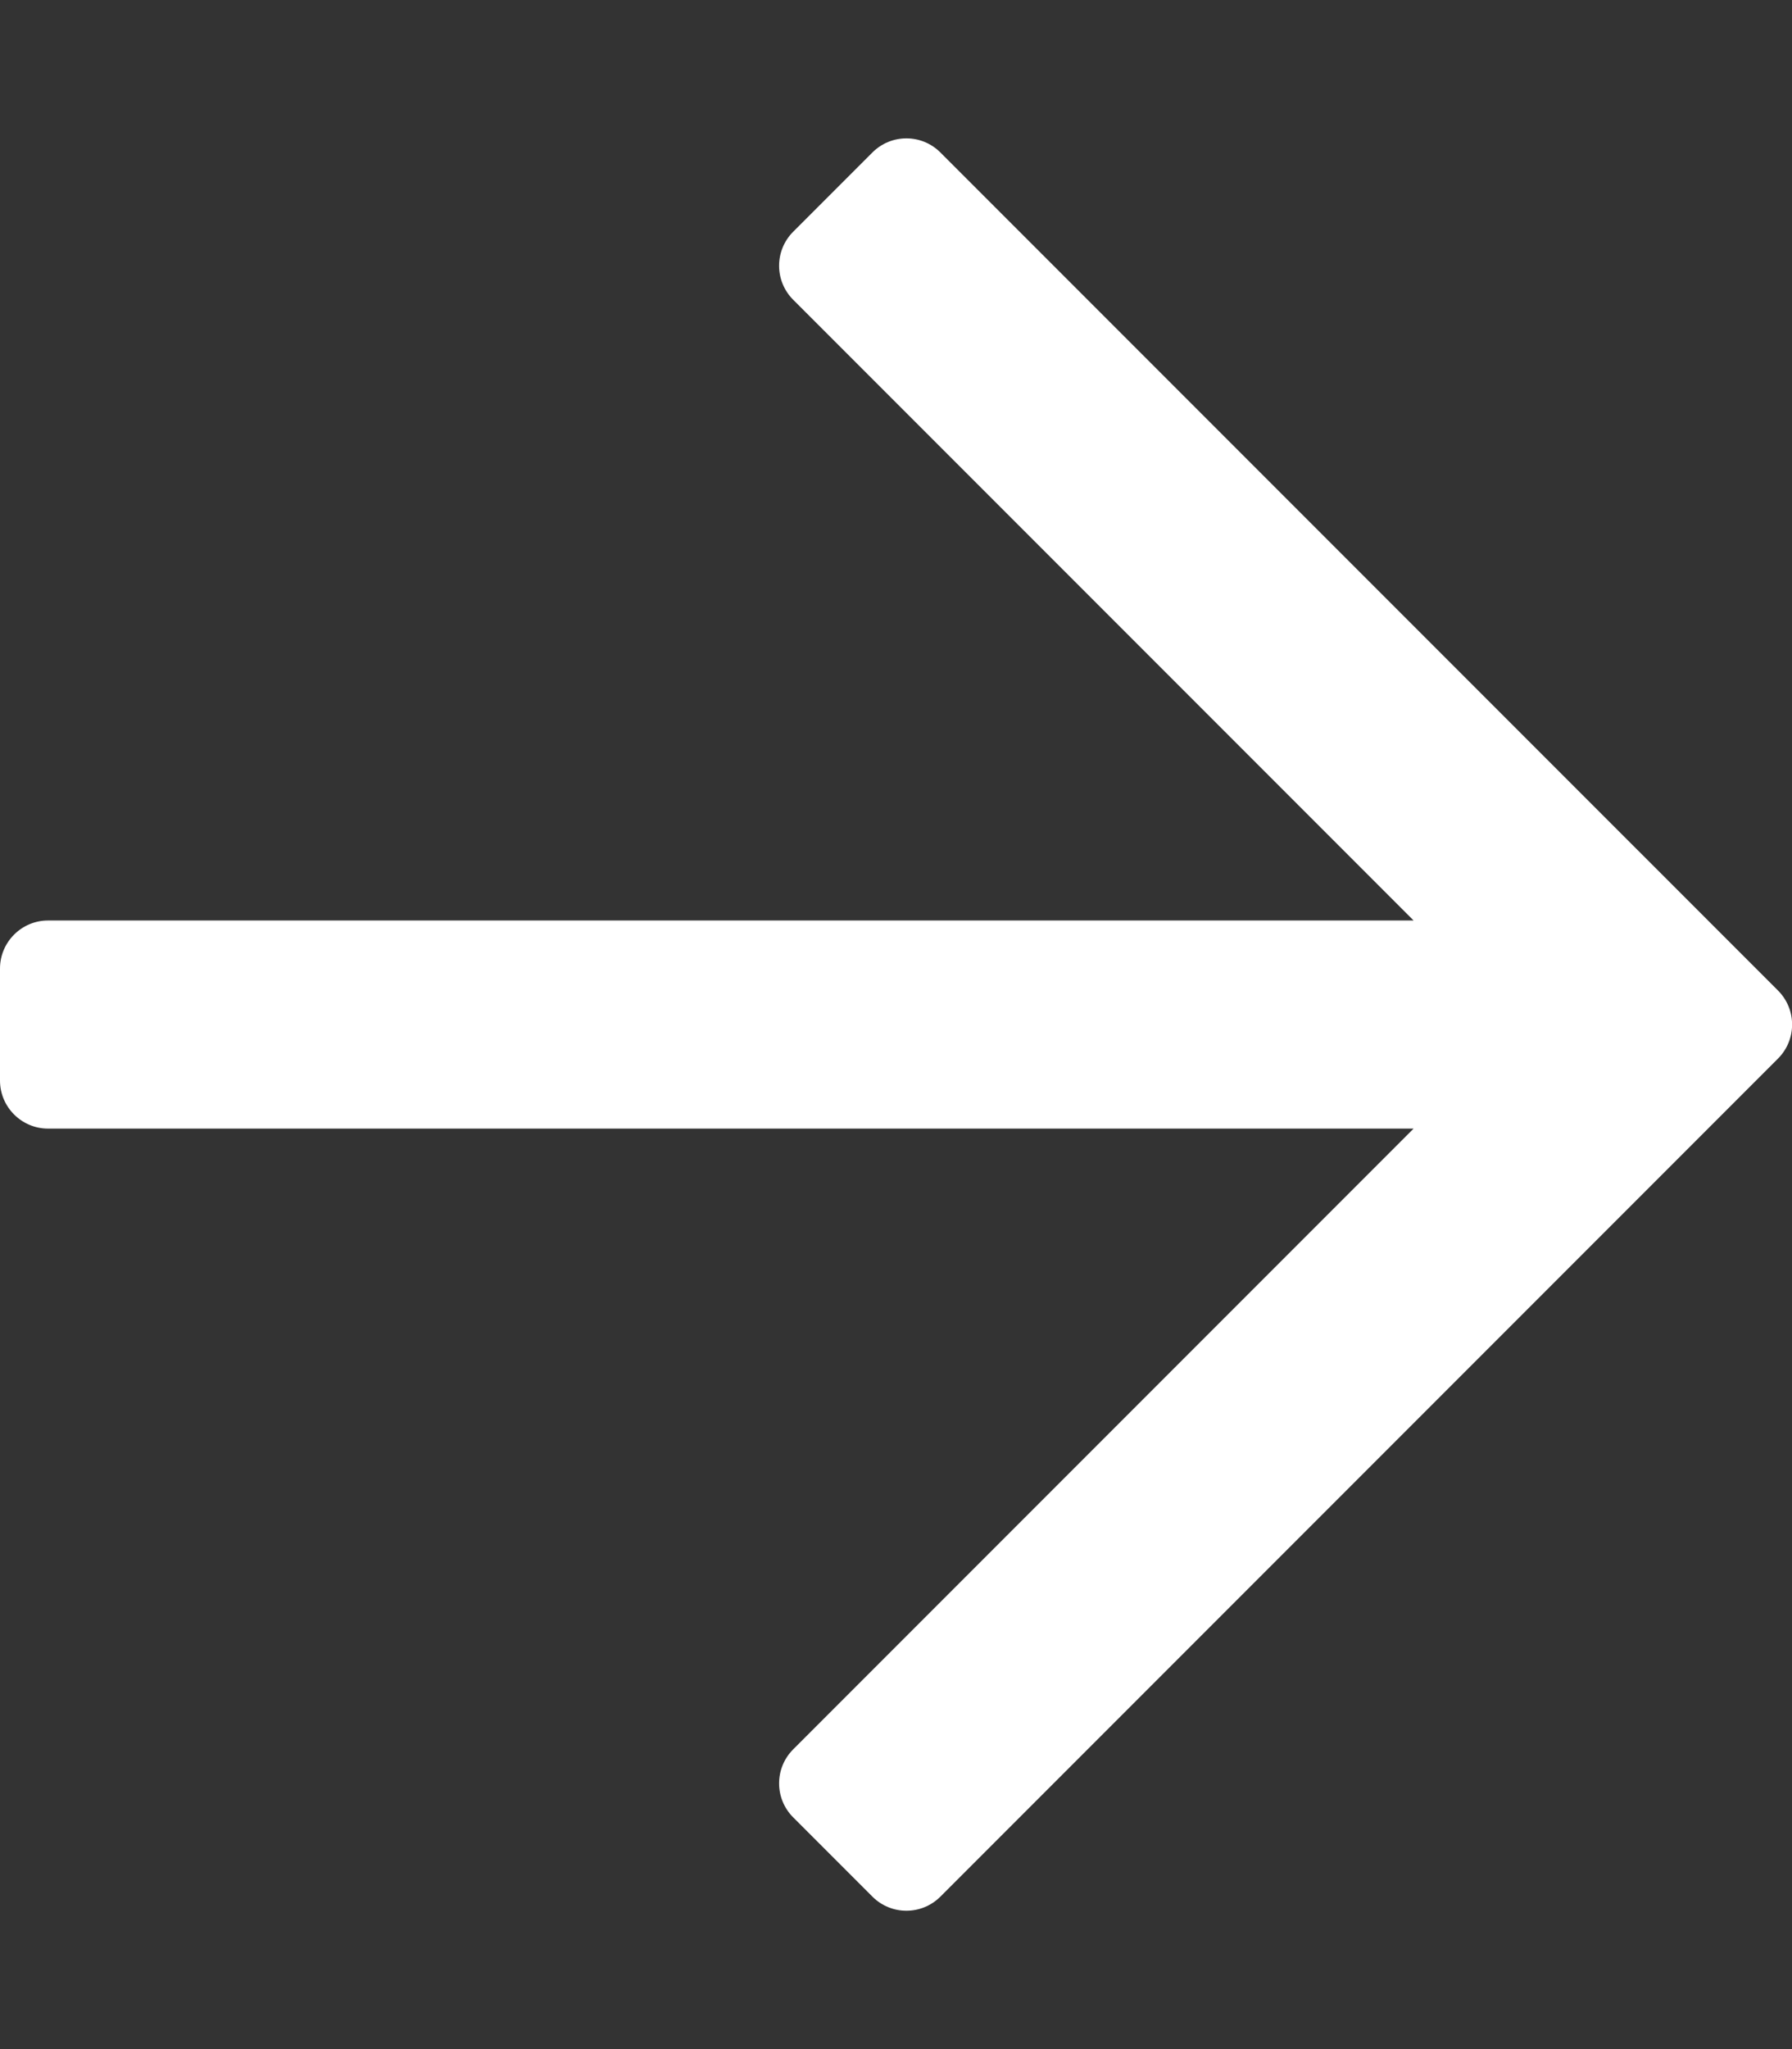 <?xml version="1.0" encoding="utf-8"?>
<!-- Generator: Adobe Illustrator 24.2.3, SVG Export Plug-In . SVG Version: 6.00 Build 0)  -->
<svg version="1.1" id="Calque_1" xmlns="http://www.w3.org/2000/svg" xmlns:xlink="http://www.w3.org/1999/xlink" x="0px" y="0px"
	 viewBox="0 0 448 512" style="enable-background:new 0 0 448 512;" xml:space="preserve">
<rect x="0" y="0" width="448" height="512" fill="#333333" stroke="none"/>
<style type="text/css">
	.st0{fill:#FFFFFF;}
</style>
<path class="st0" d="M218.1,38.1l-19.8,19.8c-4.7,4.7-4.7,12.3,0,17L353.4,230H12c-6.6,0-12,5.4-12,12v28c0,6.6,5.4,12,12,12h341.4
	L198.3,437.1c-4.7,4.7-4.7,12.3,0,17l19.8,19.8c4.7,4.7,12.3,4.7,17,0l209.4-209.4c4.7-4.7,4.7-12.3,0-17L235.1,38.1
	C230.4,33.4,222.8,33.4,218.1,38.1z"/>
</svg>
